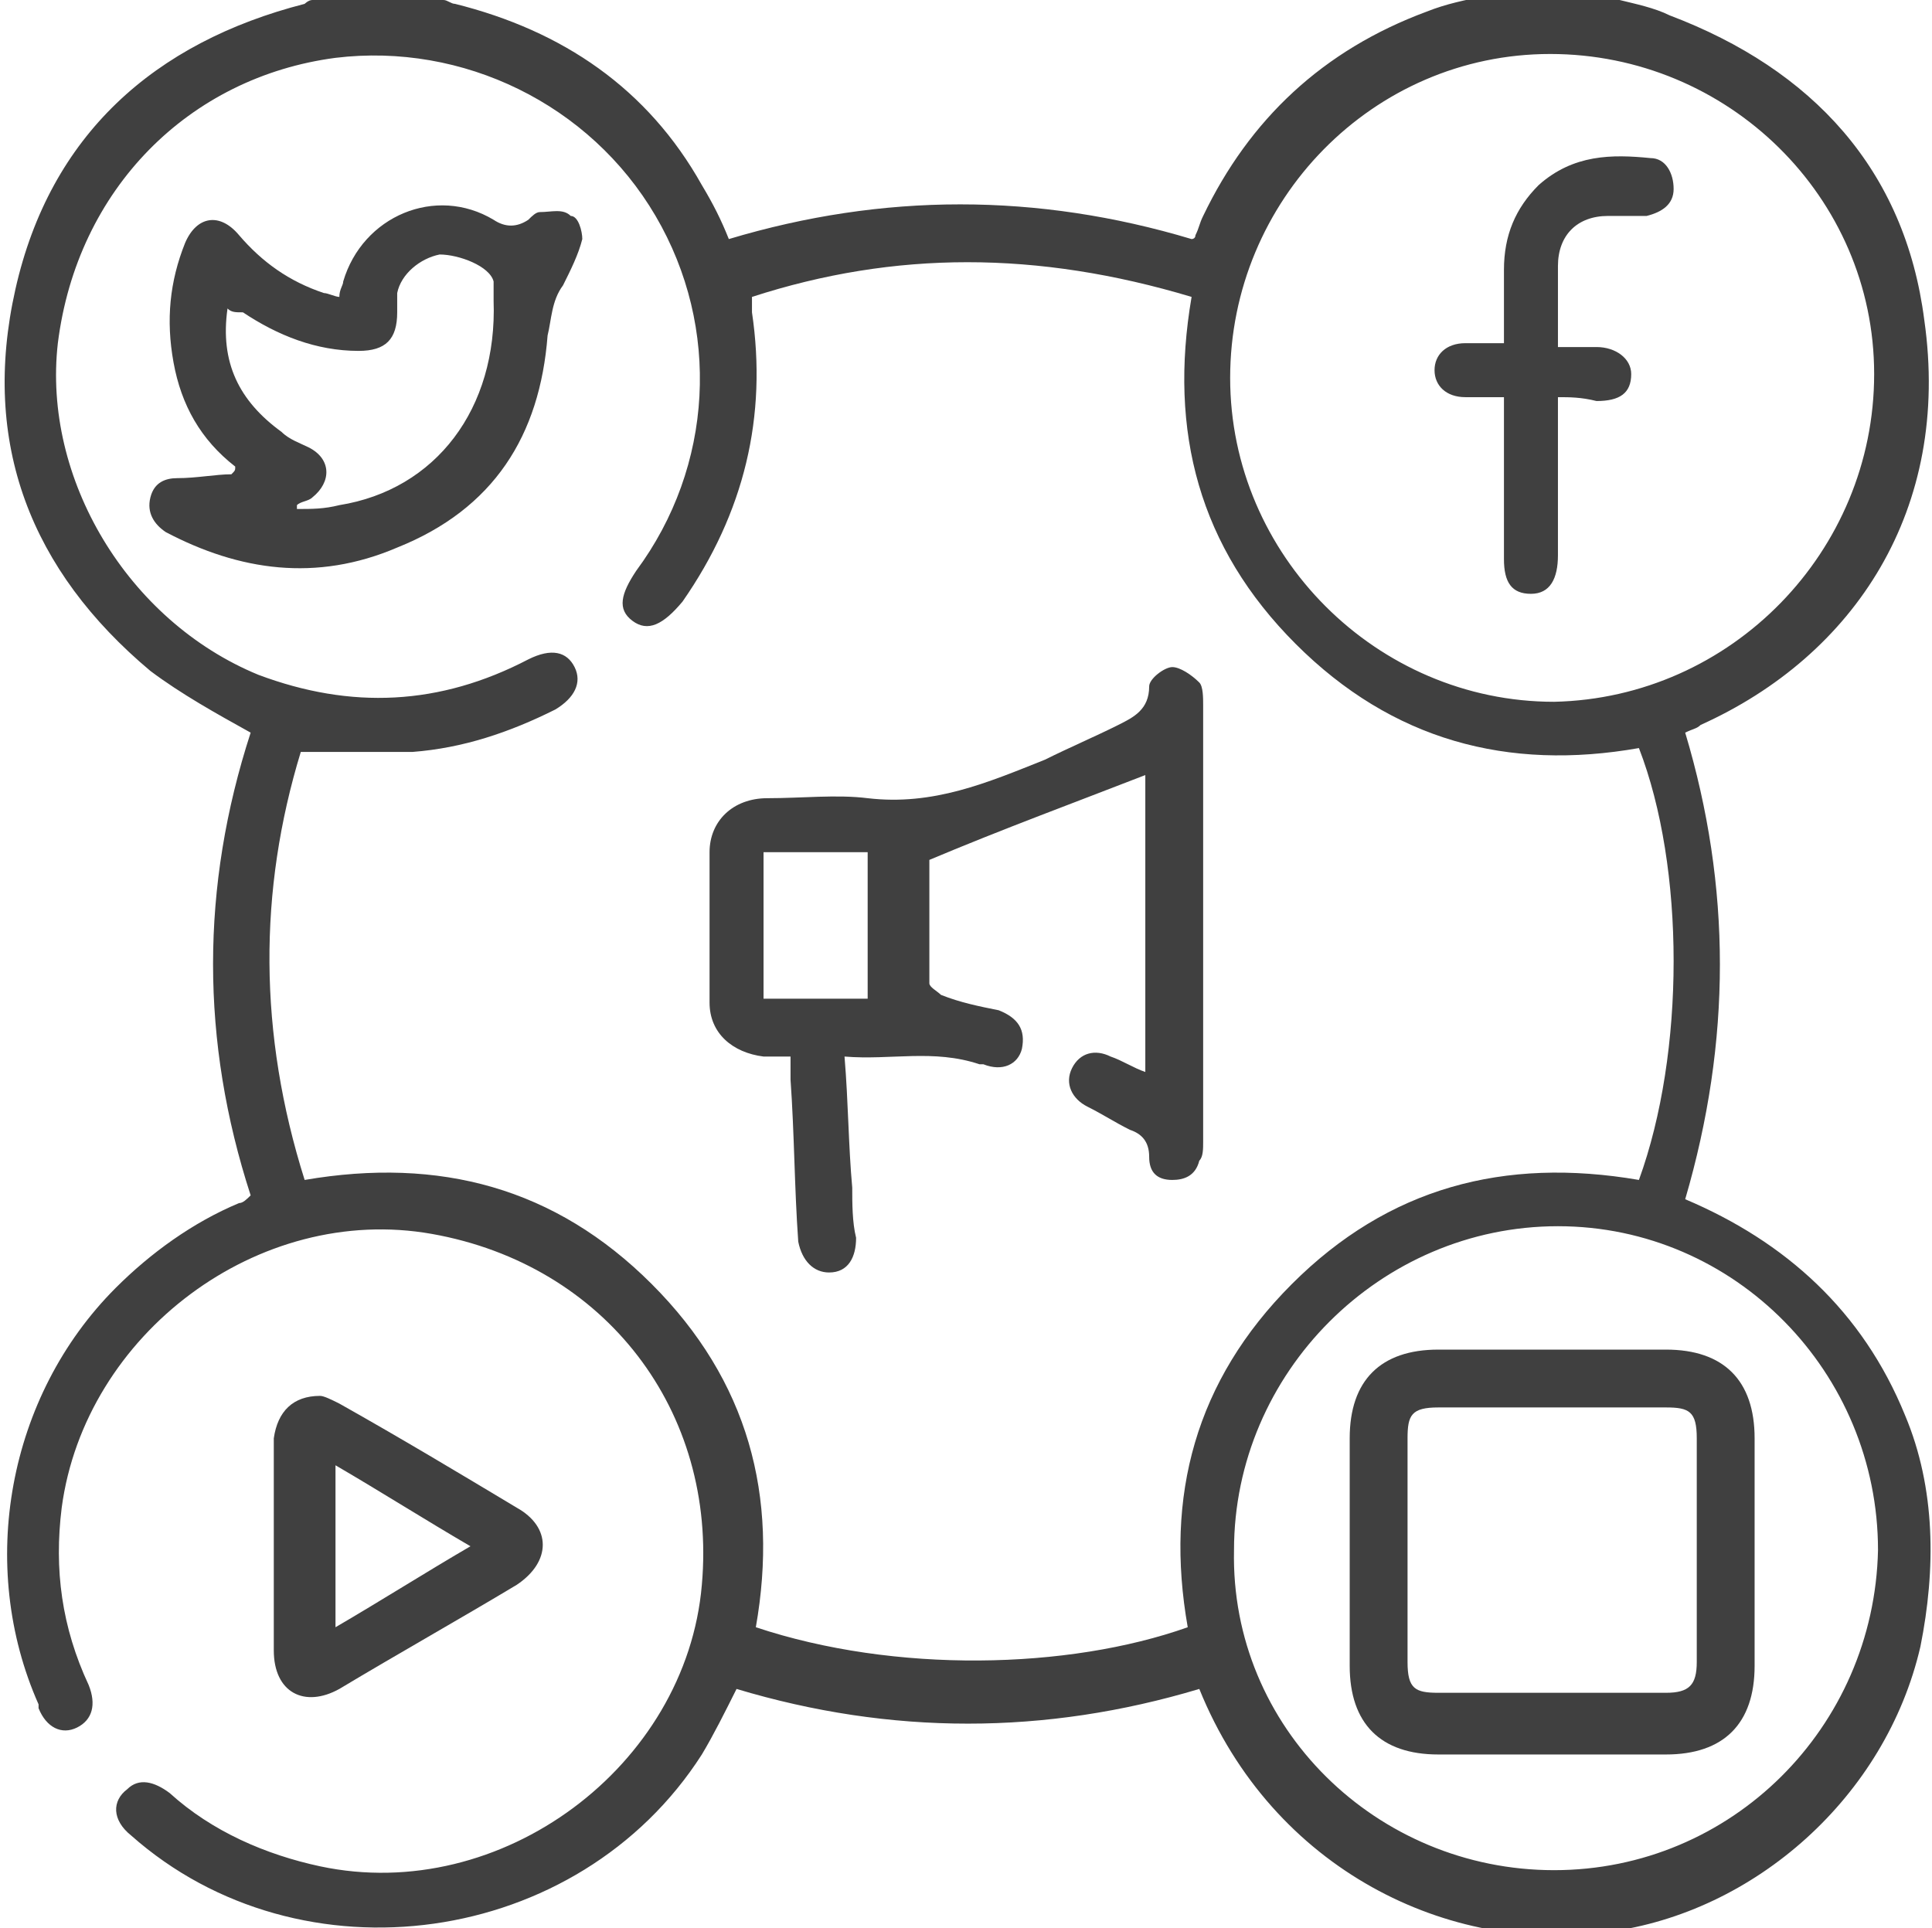 <?xml version="1.0" encoding="utf-8"?>
<!-- Generator: Adobe Illustrator 26.0.2, SVG Export Plug-In . SVG Version: 6.00 Build 0)  -->
<svg version="1.1" id="Layer_1" xmlns="http://www.w3.org/2000/svg" xmlns:xlink="http://www.w3.org/1999/xlink" x="0px" y="0px"
	 viewBox="0 0 50.1 50" style="enable-background:new 0 0 50.1 50;" xml:space="preserve">
<style type="text/css">
	.st0{fill:#404040;}
</style>
<g>
	<path class="st0" d="M42,0c0.4,0.1,0.9,0.2,1.3,0.4c3.7,1.4,6.1,4,6.6,7.9c0.7,4.9-1.8,8.7-5.8,10.5c-0.1,0.1-0.2,0.1-0.4,0.2
		c1.2,4,1.2,8,0,12.1c2.6,1.1,4.6,2.9,5.7,5.6c0.8,1.9,0.8,4,0.4,6c-0.9,3.9-4.3,6.9-8.1,7.4c-4.1,0.6-8.7-1.6-10.6-6.3
		c-4,1.2-8,1.2-12,0c-0.3,0.6-0.6,1.2-0.9,1.7C15,50.5,7.8,51.5,3.4,47.6c-0.5-0.4-0.5-0.9-0.1-1.2c0.3-0.3,0.7-0.2,1.1,0.1
		c1.1,1,2.5,1.6,3.9,1.9c4.7,1,9.5-2.6,9.9-7.3c0.4-4.5-2.5-8.3-7-9.1c-4.5-0.8-9,2.6-9.6,7.1c-0.2,1.6,0,3.1,0.7,4.6
		c0.2,0.5,0.1,0.9-0.3,1.1c-0.4,0.2-0.8,0-1-0.5c0,0,0-0.1,0-0.1c-1.6-3.6-0.8-8,2-10.8c0.9-0.9,2-1.7,3.2-2.2
		c0.1,0,0.2-0.1,0.3-0.2c-1.3-4-1.3-8,0-12c-0.9-0.5-1.8-1-2.6-1.6c-3.1-2.6-4.4-5.9-3.5-9.9c0.9-4,3.6-6.4,7.5-7.4
		C7.9,0.1,8,0,8.1,0c1.1,0,2.3,0,3.4,0c0.1,0,0.2,0.1,0.3,0.1c2.8,0.7,5,2.2,6.4,4.7c0.3,0.5,0.5,0.9,0.7,1.4c4-1.2,8-1.2,12,0
		c0,0,0.1,0,0.1-0.1c0.1-0.2,0.1-0.3,0.2-0.5c1.2-2.5,3.1-4.3,5.8-5.3c0.5-0.2,1-0.3,1.5-0.4C39.7,0,40.8,0,42,0z M19.5,7.7
		c0,0.2,0,0.3,0,0.4c0.4,2.7-0.2,5.2-1.8,7.5c-0.5,0.6-0.9,0.8-1.3,0.5c-0.4-0.3-0.3-0.7,0.1-1.3c2-2.7,2.2-6.3,0.5-9.2
		c-1.7-2.9-5-4.5-8.3-4.1C4.9,2,2,4.9,1.5,8.9c-0.4,3.5,1.8,7.2,5.2,8.6c2.4,0.9,4.7,0.8,7-0.4c0.6-0.3,1-0.2,1.2,0.2
		c0.2,0.4,0,0.8-0.5,1.1c-1.2,0.6-2.4,1-3.7,1.1c-1,0-1.9,0-2.9,0c-1.1,3.6-1.1,7.3,0.1,11.1c3.5-0.6,6.5,0.2,9,2.7
		c2.5,2.5,3.3,5.5,2.7,8.9c3.6,1.2,8.1,1.1,11.2,0c-0.6-3.4,0.2-6.4,2.7-8.9c2.5-2.5,5.5-3.3,9-2.7c1.2-3.3,1.2-8.1,0-11.2
		c-3.4,0.6-6.4-0.2-8.9-2.7c-2.5-2.5-3.3-5.5-2.7-9C26.9,6.5,23.2,6.5,19.5,7.7z M48.6,9.7c0-4.6-3.8-8.3-8.4-8.3
		c-4.6,0-8.3,3.8-8.3,8.4c0,4.6,3.8,8.4,8.4,8.4C44.9,18.1,48.6,14.3,48.6,9.7z M40.3,48.5c4.6,0,8.3-3.7,8.4-8.3
		c0-4.6-3.7-8.4-8.3-8.4c-4.6,0-8.4,3.8-8.4,8.4C31.9,44.8,35.7,48.5,40.3,48.5z"/>
	<path class="st0" d="M8.3,36.2c0.1,0,0.3,0.1,0.5,0.2c1.6,0.9,3.1,1.8,4.6,2.7c0.9,0.5,0.9,1.4,0,2c-1.5,0.9-3.1,1.8-4.6,2.7
		c-0.9,0.5-1.7,0.1-1.7-1c0-1.8,0-3.6,0-5.5C7.2,36.6,7.6,36.2,8.3,36.2z M12.2,40.1C11,39.4,9.9,38.7,8.7,38c0,1.4,0,2.7,0,4.2
		C9.9,41.5,11,40.8,12.2,40.1z"/>
	<path class="st0" d="M21.9,27.4c0.1,1.2,0.1,2.3,0.2,3.4c0,0.4,0,0.9,0.1,1.3c0,0.5-0.2,0.9-0.7,0.9c-0.4,0-0.7-0.3-0.8-0.8
		c-0.1-1.4-0.1-2.8-0.2-4.2c0-0.2,0-0.4,0-0.6c-0.3,0-0.5,0-0.7,0c-0.8-0.1-1.4-0.6-1.4-1.4c0-1.3,0-2.6,0-3.9
		c0-0.8,0.6-1.4,1.5-1.4c0.9,0,1.8-0.1,2.6,0c1.7,0.2,3.1-0.4,4.6-1c0.6-0.3,1.3-0.6,1.9-0.9c0.4-0.2,0.8-0.4,0.8-1
		c0-0.2,0.4-0.5,0.6-0.5c0.2,0,0.5,0.2,0.7,0.4c0.1,0.1,0.1,0.4,0.1,0.6c0,3.8,0,7.5,0,11.3c0,0.2,0,0.4-0.1,0.5
		c-0.1,0.4-0.4,0.5-0.7,0.5c-0.4,0-0.6-0.2-0.6-0.6c0-0.4-0.2-0.6-0.5-0.7c-0.4-0.2-0.7-0.4-1.1-0.6c-0.4-0.2-0.6-0.6-0.4-1
		c0.2-0.4,0.6-0.5,1-0.3c0.3,0.1,0.6,0.3,0.9,0.4c0-2.6,0-5.2,0-7.7c-1.8,0.7-3.7,1.4-5.6,2.2c0,1,0,2.1,0,3.2
		c0,0.1,0.2,0.2,0.3,0.3c0.5,0.2,1,0.3,1.5,0.4c0.5,0.2,0.7,0.5,0.6,1c-0.1,0.4-0.5,0.6-1,0.4c0,0-0.1,0-0.1,0
		C24.2,27.2,23.1,27.5,21.9,27.4z M19.8,22.1c0,1.3,0,2.5,0,3.8c0.9,0,1.8,0,2.7,0c0-1.3,0-2.5,0-3.8C21.6,22.1,20.7,22.1,19.8,22.1
		z"/>
	<path class="st0" d="M6.1,12.1c-0.9-0.7-1.4-1.6-1.6-2.7C4.3,8.3,4.4,7.3,4.8,6.3c0.3-0.7,0.9-0.8,1.4-0.2c0.6,0.7,1.3,1.2,2.2,1.5
		c0.1,0,0.3,0.1,0.4,0.1c0-0.2,0.1-0.3,0.1-0.4c0.5-1.7,2.4-2.5,3.9-1.6c0.3,0.2,0.6,0.2,0.9,0c0.1-0.1,0.2-0.2,0.3-0.2
		c0.3,0,0.6-0.1,0.8,0.1C15,5.6,15.1,6,15.1,6.2C15,6.6,14.8,7,14.6,7.4c-0.3,0.4-0.3,0.9-0.4,1.3c-0.2,2.6-1.4,4.5-3.9,5.5
		c-2.1,0.9-4.1,0.6-6-0.4c-0.3-0.2-0.5-0.5-0.4-0.9c0.1-0.4,0.4-0.5,0.7-0.5c0.5,0,1-0.1,1.4-0.1C6.1,12.2,6.1,12.2,6.1,12.1z
		 M7.7,13.1c0,0,0,0.1,0,0.1c0.4,0,0.7,0,1.1-0.1c2.5-0.4,4.1-2.5,4-5.3c0-0.2,0-0.3,0-0.5c-0.1-0.4-0.9-0.7-1.4-0.7
		c-0.5,0.1-1,0.5-1.1,1c0,0.2,0,0.3,0,0.5c0,0.7-0.3,1-1,1c-1.1,0-2.1-0.4-3-1C6.1,8.1,6,8.1,5.9,8c-0.2,1.4,0.3,2.4,1.4,3.2
		c0.2,0.2,0.5,0.3,0.7,0.4c0.6,0.3,0.6,0.9,0.1,1.3C8,13,7.8,13,7.7,13.1z"/>
	<path class="st0" d="M40.4,10.3c0,0.4,0,0.7,0,1c0,1,0,2.1,0,3.1c0,0.6-0.2,1-0.7,1c-0.5,0-0.7-0.3-0.7-0.9c0-1.2,0-2.4,0-3.6
		c0-0.2,0-0.4,0-0.6c-0.4,0-0.7,0-1,0c-0.5,0-0.8-0.3-0.8-0.7c0-0.4,0.3-0.7,0.8-0.7c0.3,0,0.6,0,1,0c0-0.6,0-1.3,0-1.9
		c0-0.9,0.3-1.6,0.9-2.2c0.9-0.8,1.9-0.8,2.9-0.7c0.4,0,0.6,0.4,0.6,0.8c0,0.4-0.3,0.6-0.7,0.7c-0.3,0-0.7,0-1,0
		c-0.8,0-1.3,0.5-1.3,1.3c0,0.6,0,1.1,0,1.7c0,0.1,0,0.2,0,0.4c0.3,0,0.6,0,1,0c0.5,0,0.9,0.3,0.9,0.7c0,0.5-0.3,0.7-0.9,0.7
		C41,10.3,40.7,10.3,40.4,10.3z"/>
	<path class="st0" d="M40.3,35c1,0,2,0,2.9,0c1.5,0,2.3,0.8,2.3,2.3c0,2,0,3.9,0,5.9c0,1.5-0.8,2.3-2.3,2.3c-2,0-3.9,0-5.9,0
		c-1.5,0-2.3-0.8-2.3-2.3c0-2,0-3.9,0-5.9c0-1.5,0.8-2.3,2.3-2.3C38.3,35,39.3,35,40.3,35z M44,40.2c0-1,0-2,0-2.9
		c0-0.7-0.2-0.8-0.8-0.8c-2,0-3.9,0-5.9,0c-0.7,0-0.8,0.2-0.8,0.8c0,1.9,0,3.9,0,5.8c0,0.7,0.2,0.8,0.8,0.8c2,0,3.9,0,5.9,0
		c0.6,0,0.8-0.2,0.8-0.8C44,42.1,44,41.2,44,40.2z"/>
</g>
</svg>

